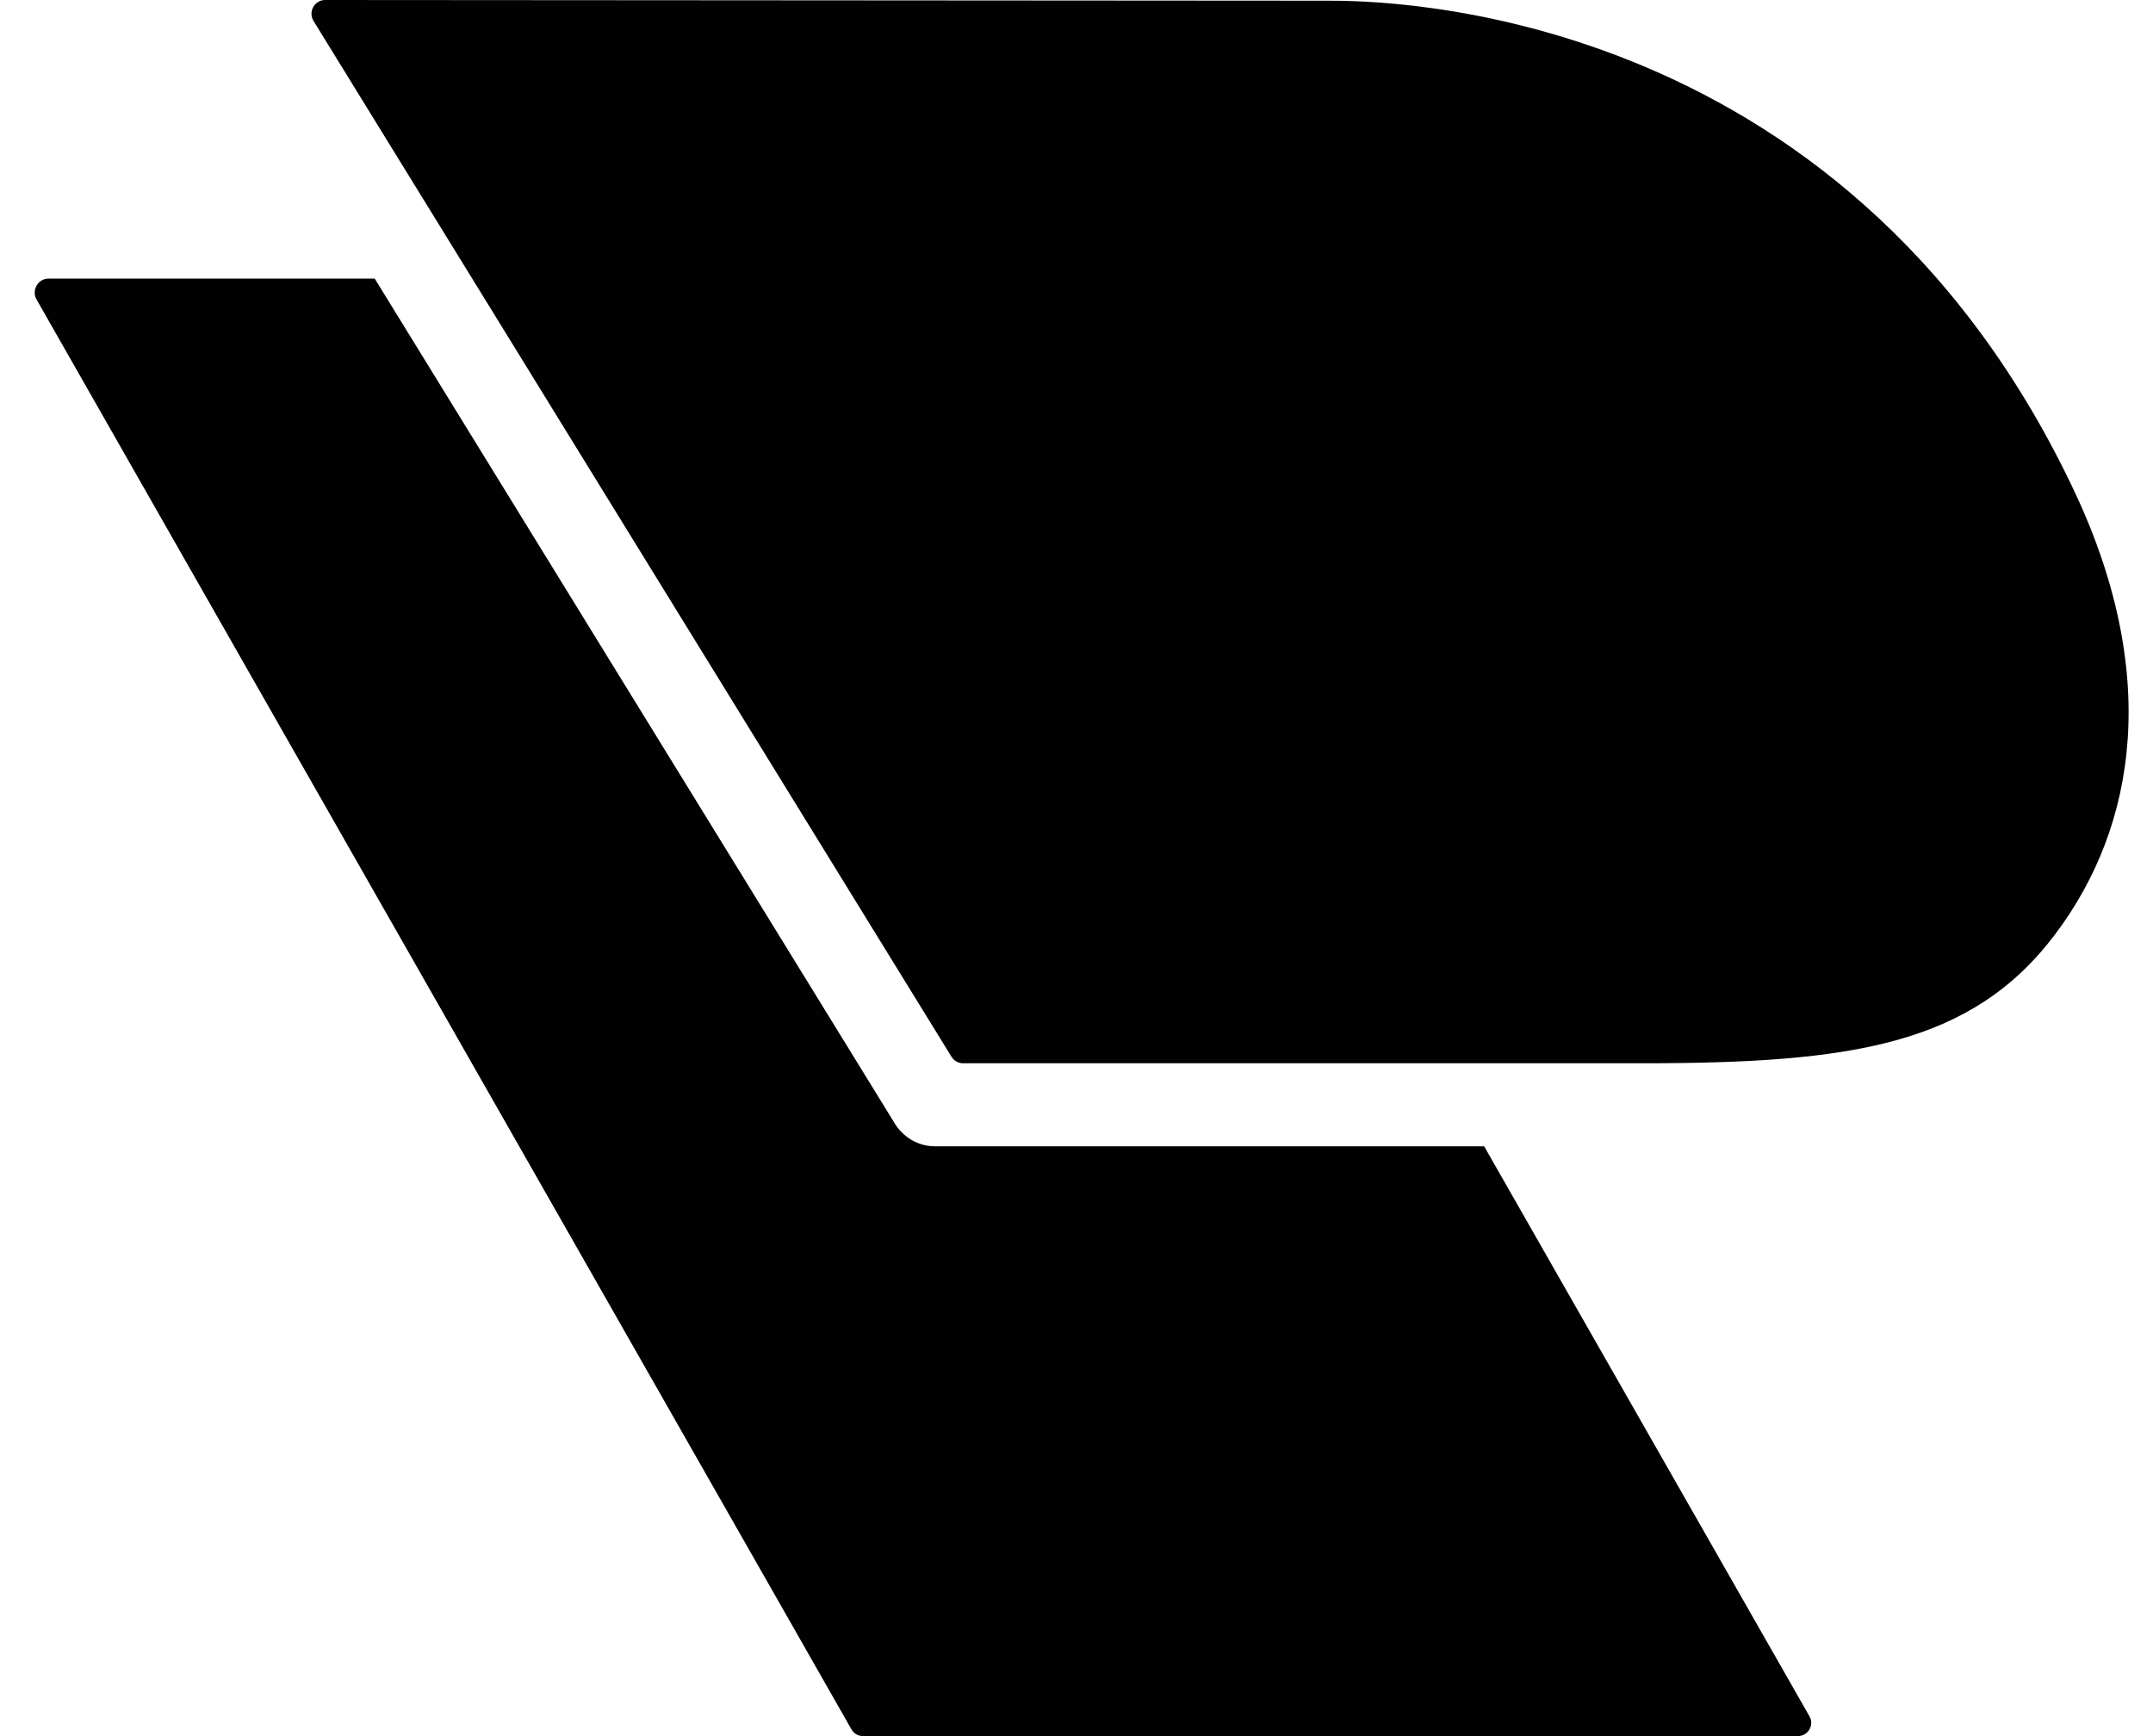 <svg width="62" height="50" viewBox="0 0 62 50" fill="none" xmlns="http://www.w3.org/2000/svg">
<g clip-path="url(#clip0_4229_14730)">
<path d="M42.74 33.013H26.906C26.66 33.013 26.445 32.937 26.285 32.85C26.121 32.761 25.931 32.608 25.794 32.4L10.791 8.024H1.395C1.083 8.024 0.909 8.373 1.048 8.617L24.511 49.791C24.581 49.93 24.719 50 24.858 50H51.764C52.076 50 52.249 49.679 52.11 49.434L42.74 33.014V33.013Z" fill="#010101"/>
<path d="M59.651 13.969C52.968 0.04 39.74 0.02 38.246 0.02L9.362 0C9.055 0 8.867 0.343 9.03 0.606L27.401 30.436C27.473 30.552 27.599 30.622 27.733 30.622H47.297C53.302 30.622 56.772 30.102 59.178 26.913C61.551 23.769 62.233 19.322 59.651 13.97V13.967V13.969Z" fill="#010101"/>
</g>
<defs>
<clipPath id="clip0_4229_14730">
<rect width="62" height="50" fill="white"/>
</clipPath>
</defs>
</svg>
